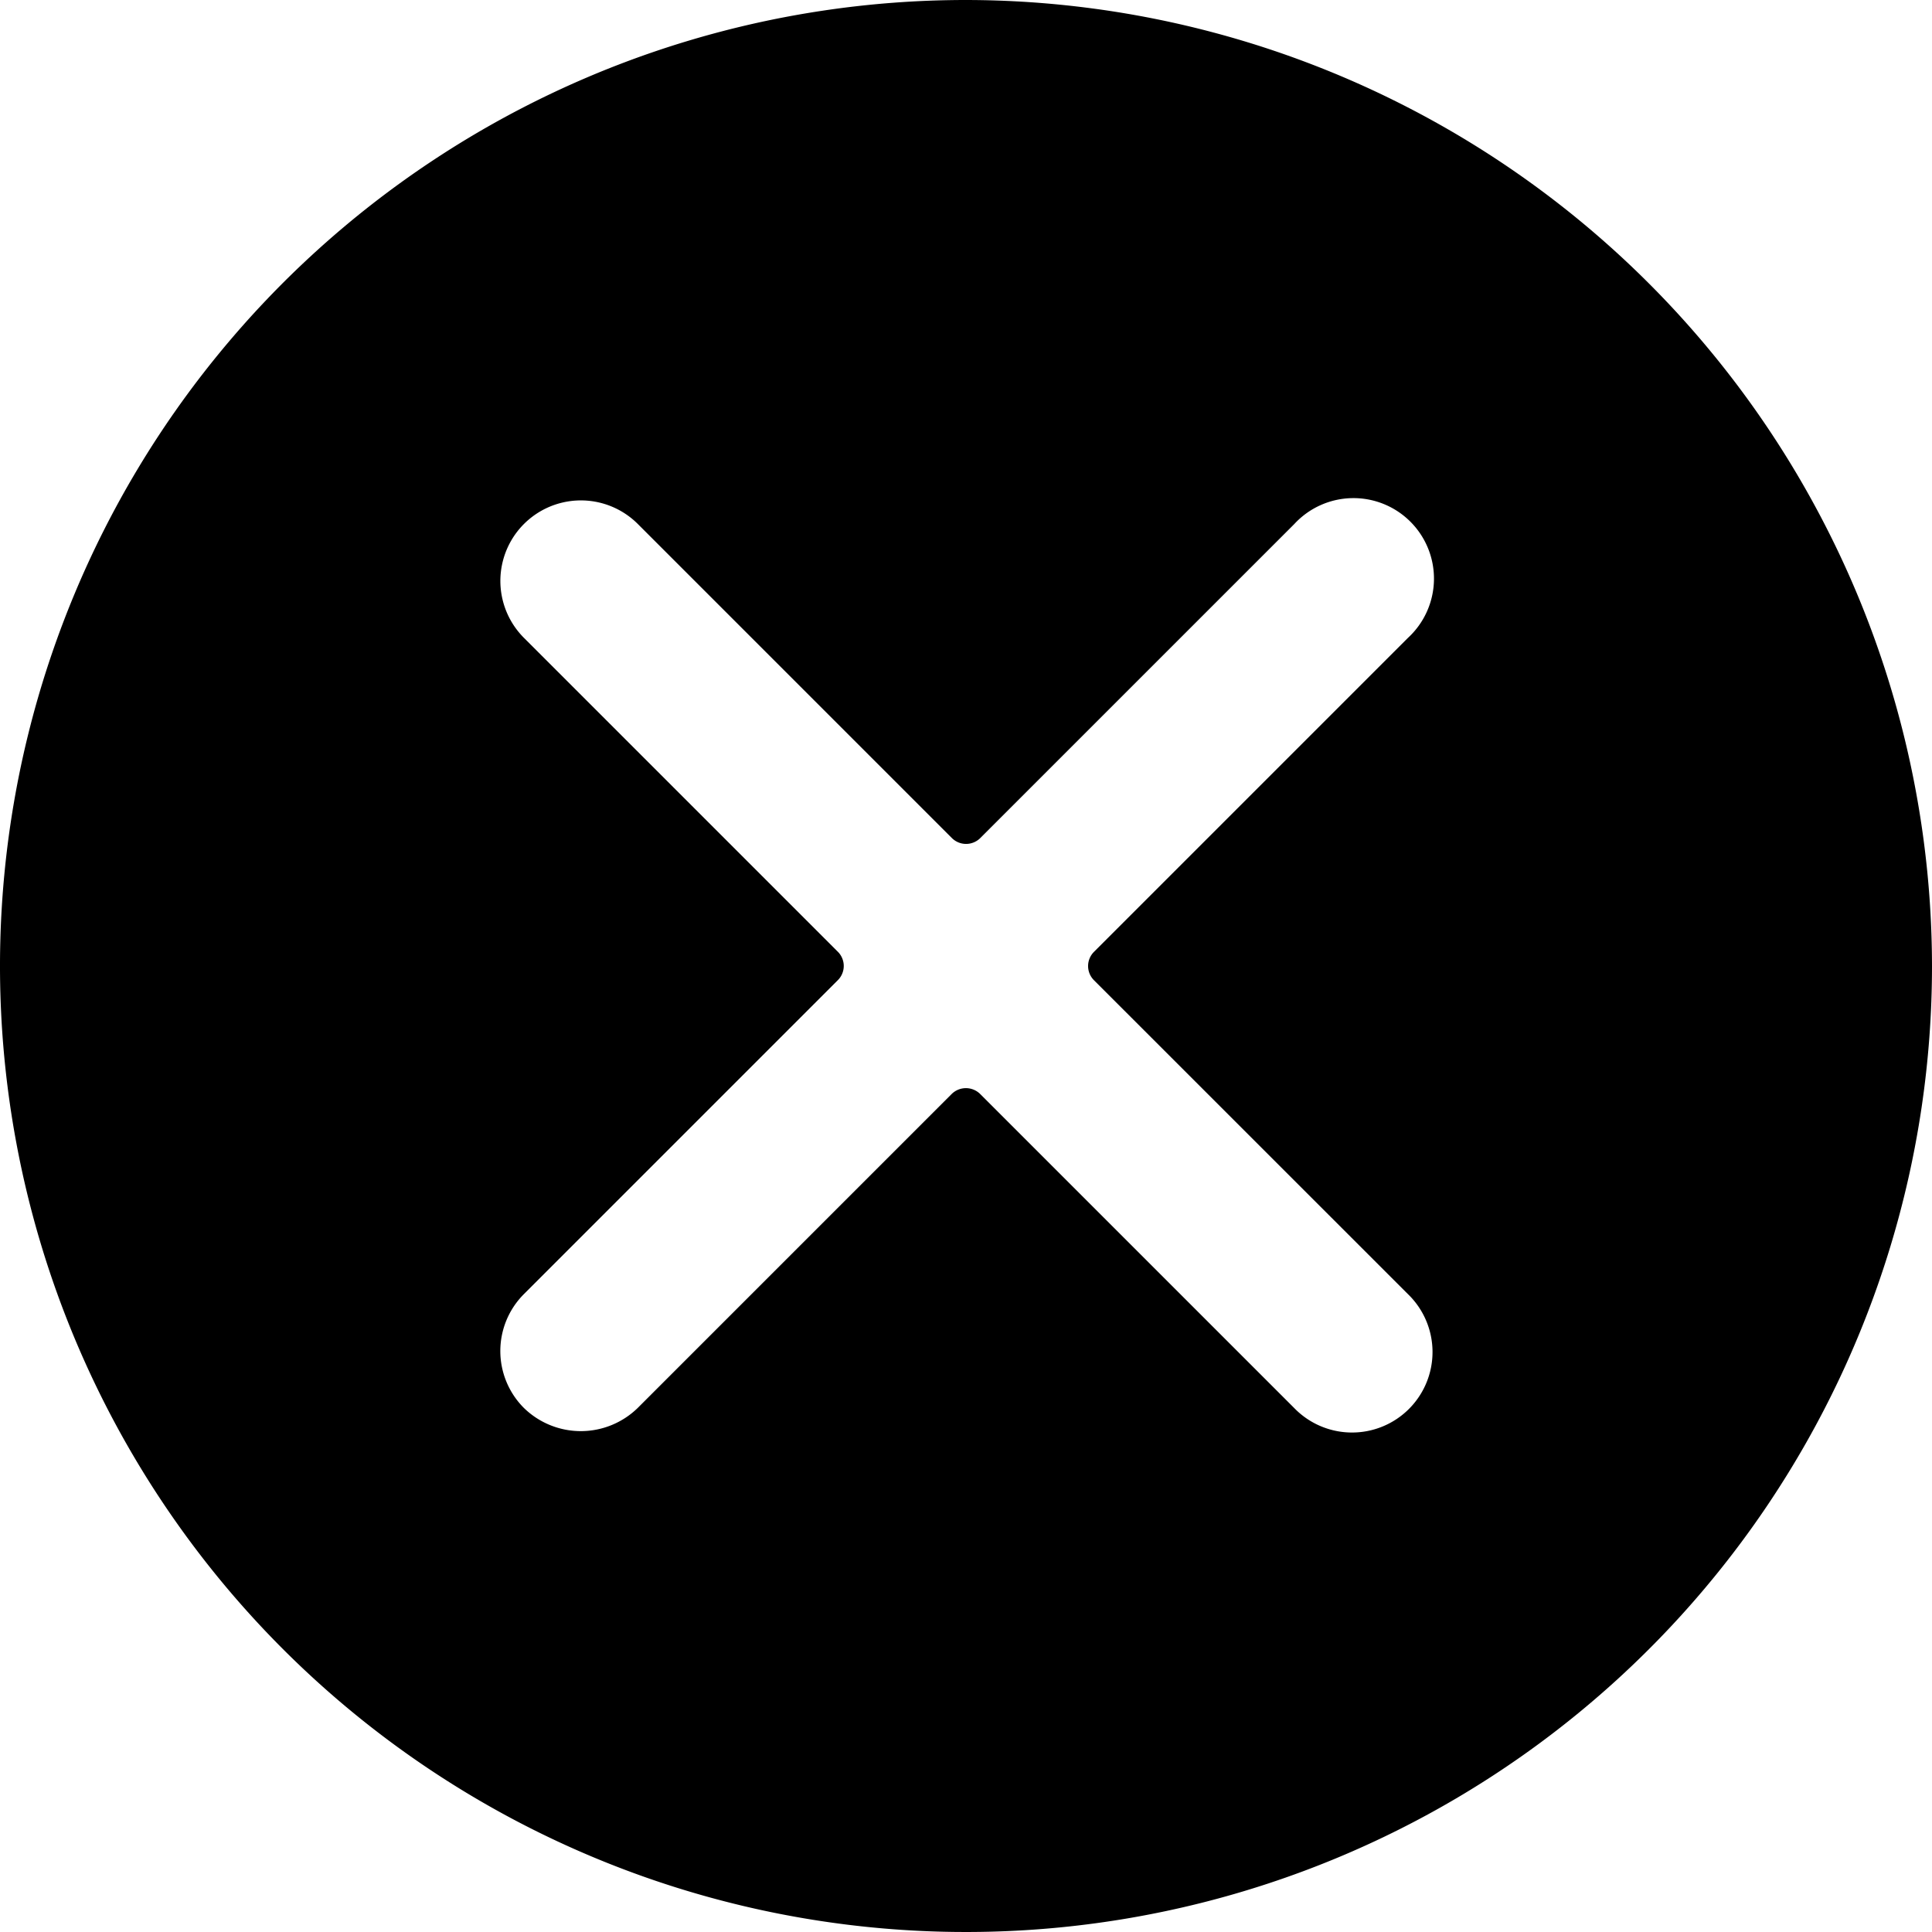 <svg xmlns="http://www.w3.org/2000/svg" viewBox="0 0 24 24"><title>remove-circle</title><path d="M12,0A12,12,0,1,0,24,12,12.014,12.014,0,0,0,12,0Zm5.49,16.076a1,1,0,1,1-1.414,1.414l-3.9-3.9a.252.252,0,0,0-.354,0l-3.9,3.9a1.012,1.012,0,0,1-1.414,0,1,1,0,0,1,0-1.414l3.9-3.9a.249.249,0,0,0,0-.353l-3.9-3.9A1,1,0,0,1,7.924,6.51l3.9,3.9a.25.25,0,0,0,.354,0l3.9-3.9A1,1,0,1,1,17.49,7.924l-3.9,3.9a.249.249,0,0,0,0,.353Z"/></svg>